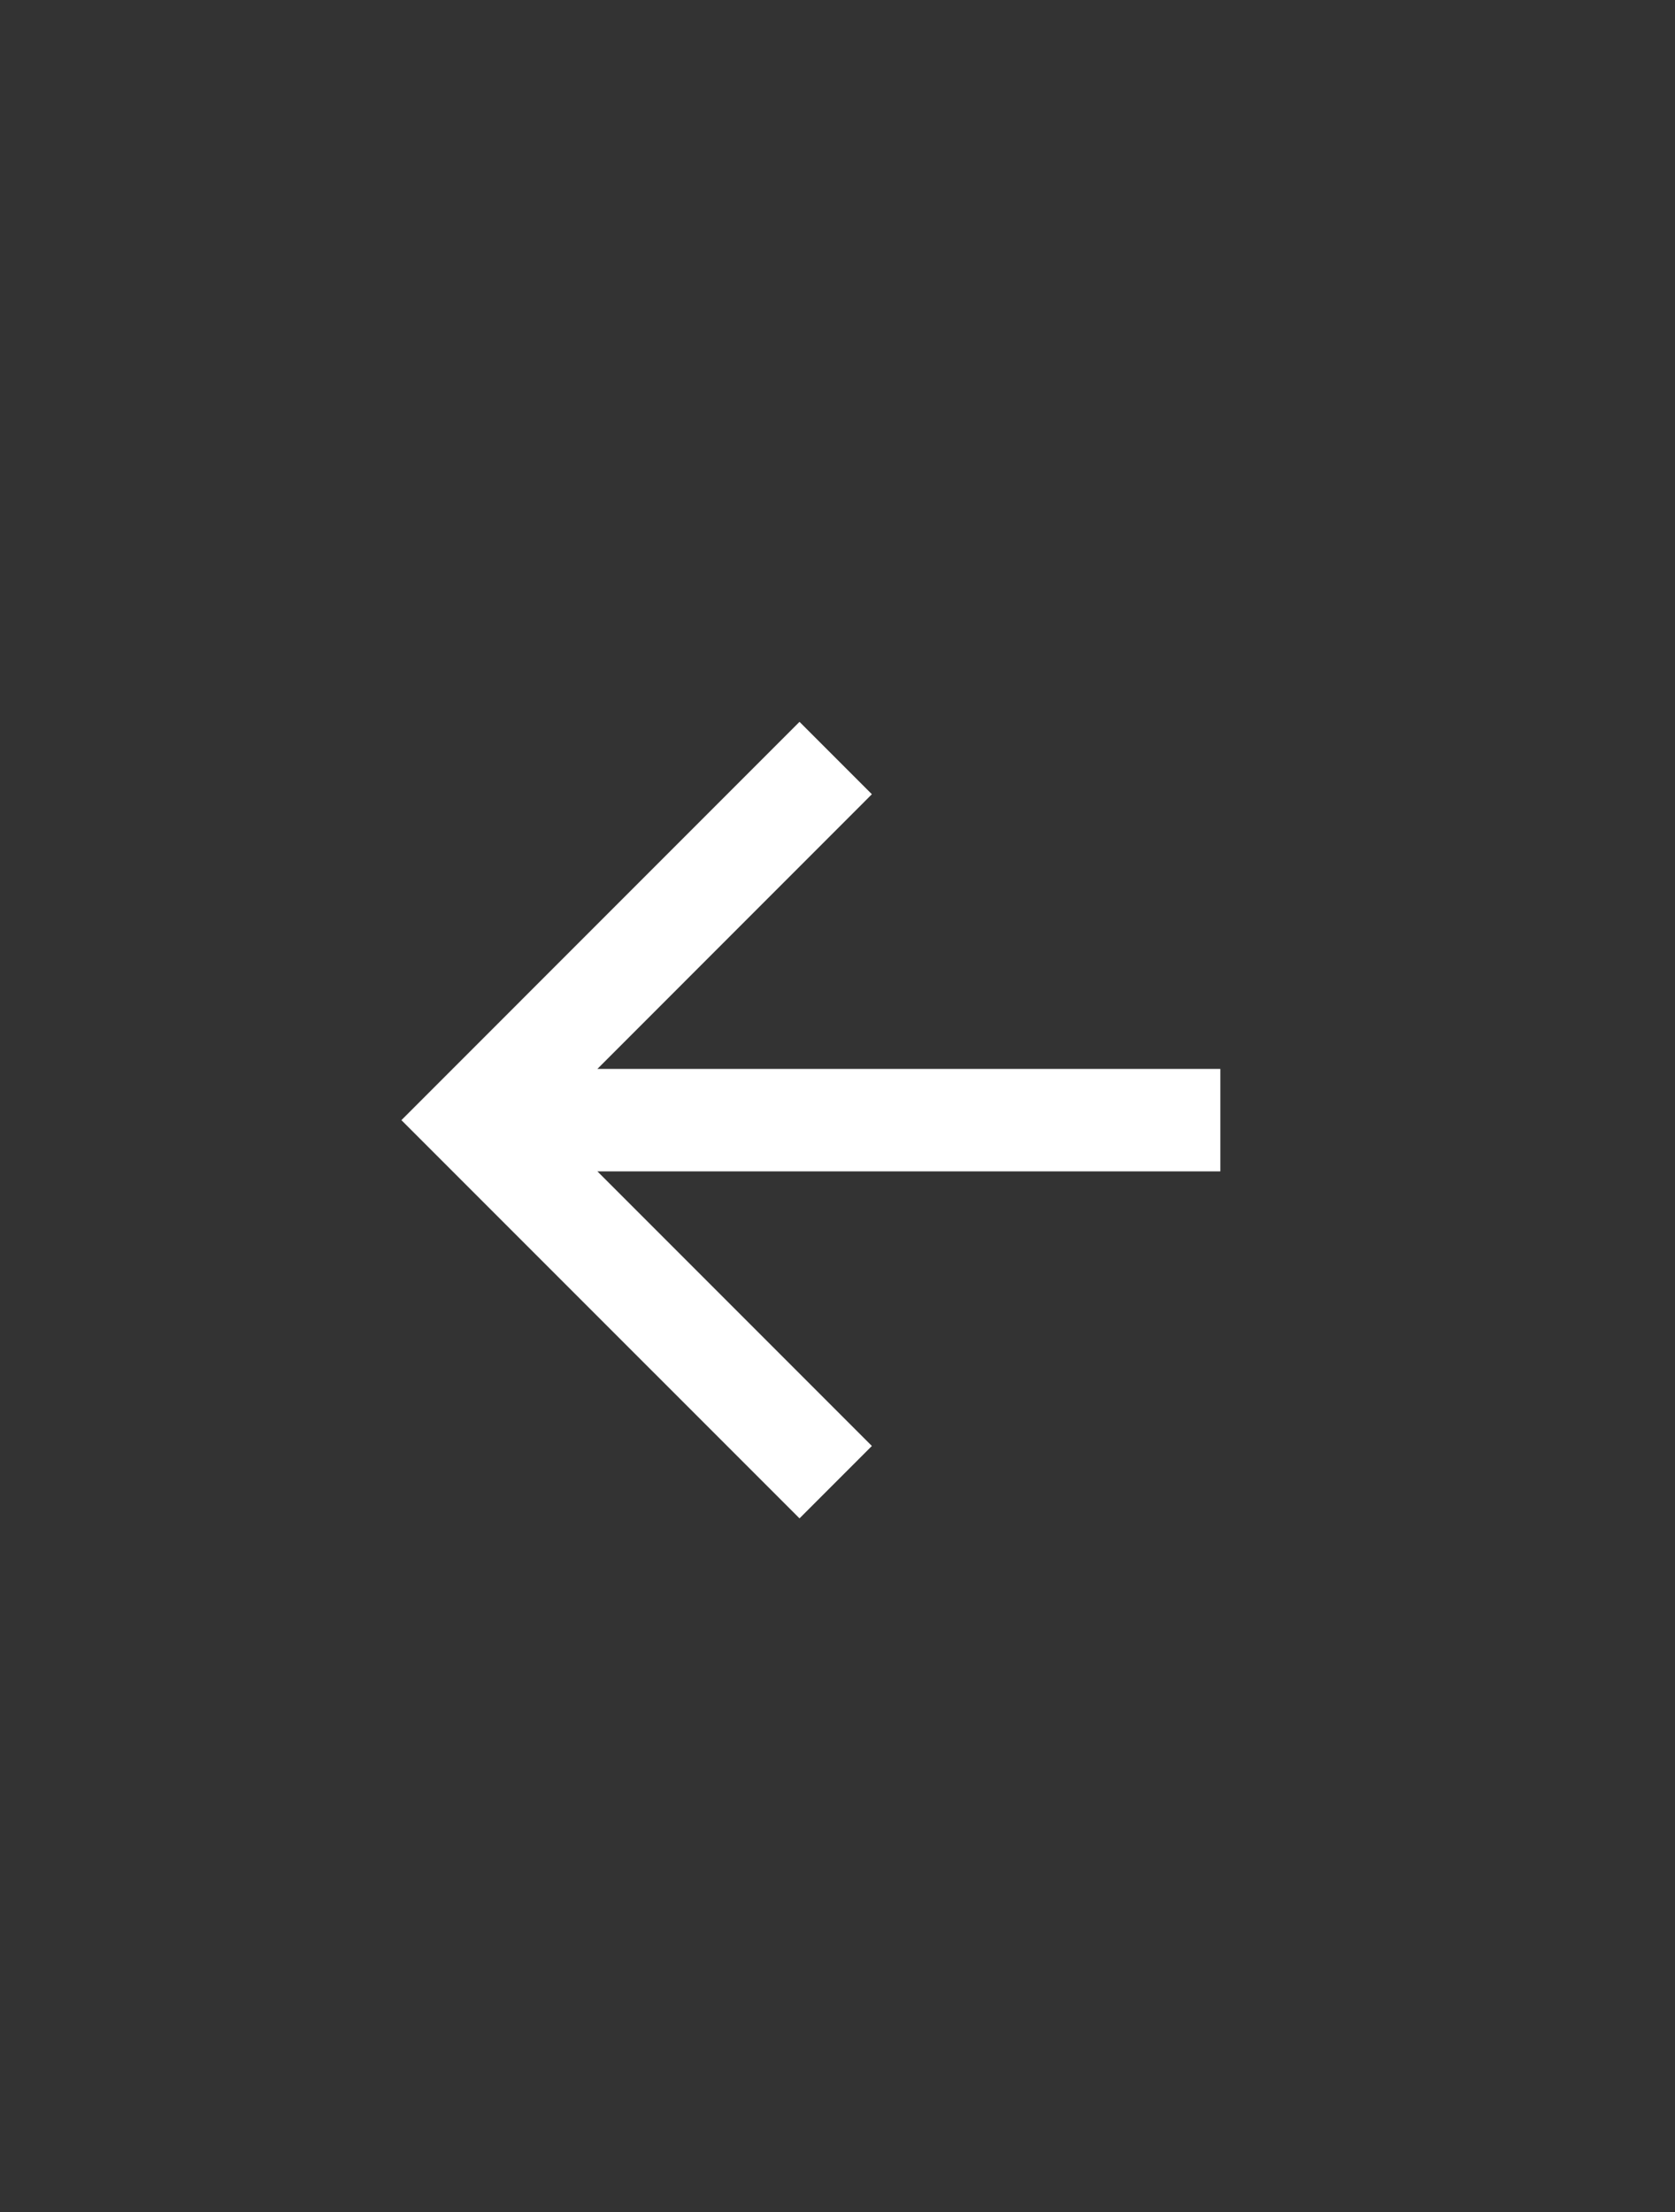 <svg width="25" height="33" viewBox="0 0 25 33" fill="none" xmlns="http://www.w3.org/2000/svg">
<rect x="0" y="0" width="25" height="33" fill="#333333" stroke="none"/>
<path d="M8.916 15.947L18.214 15.947L18.214 17.475L8.916 17.475L13.013 21.572L11.933 22.652L5.991 16.711L11.933 10.769L13.013 11.849L8.916 15.947Z" fill="white"/>
</svg>
